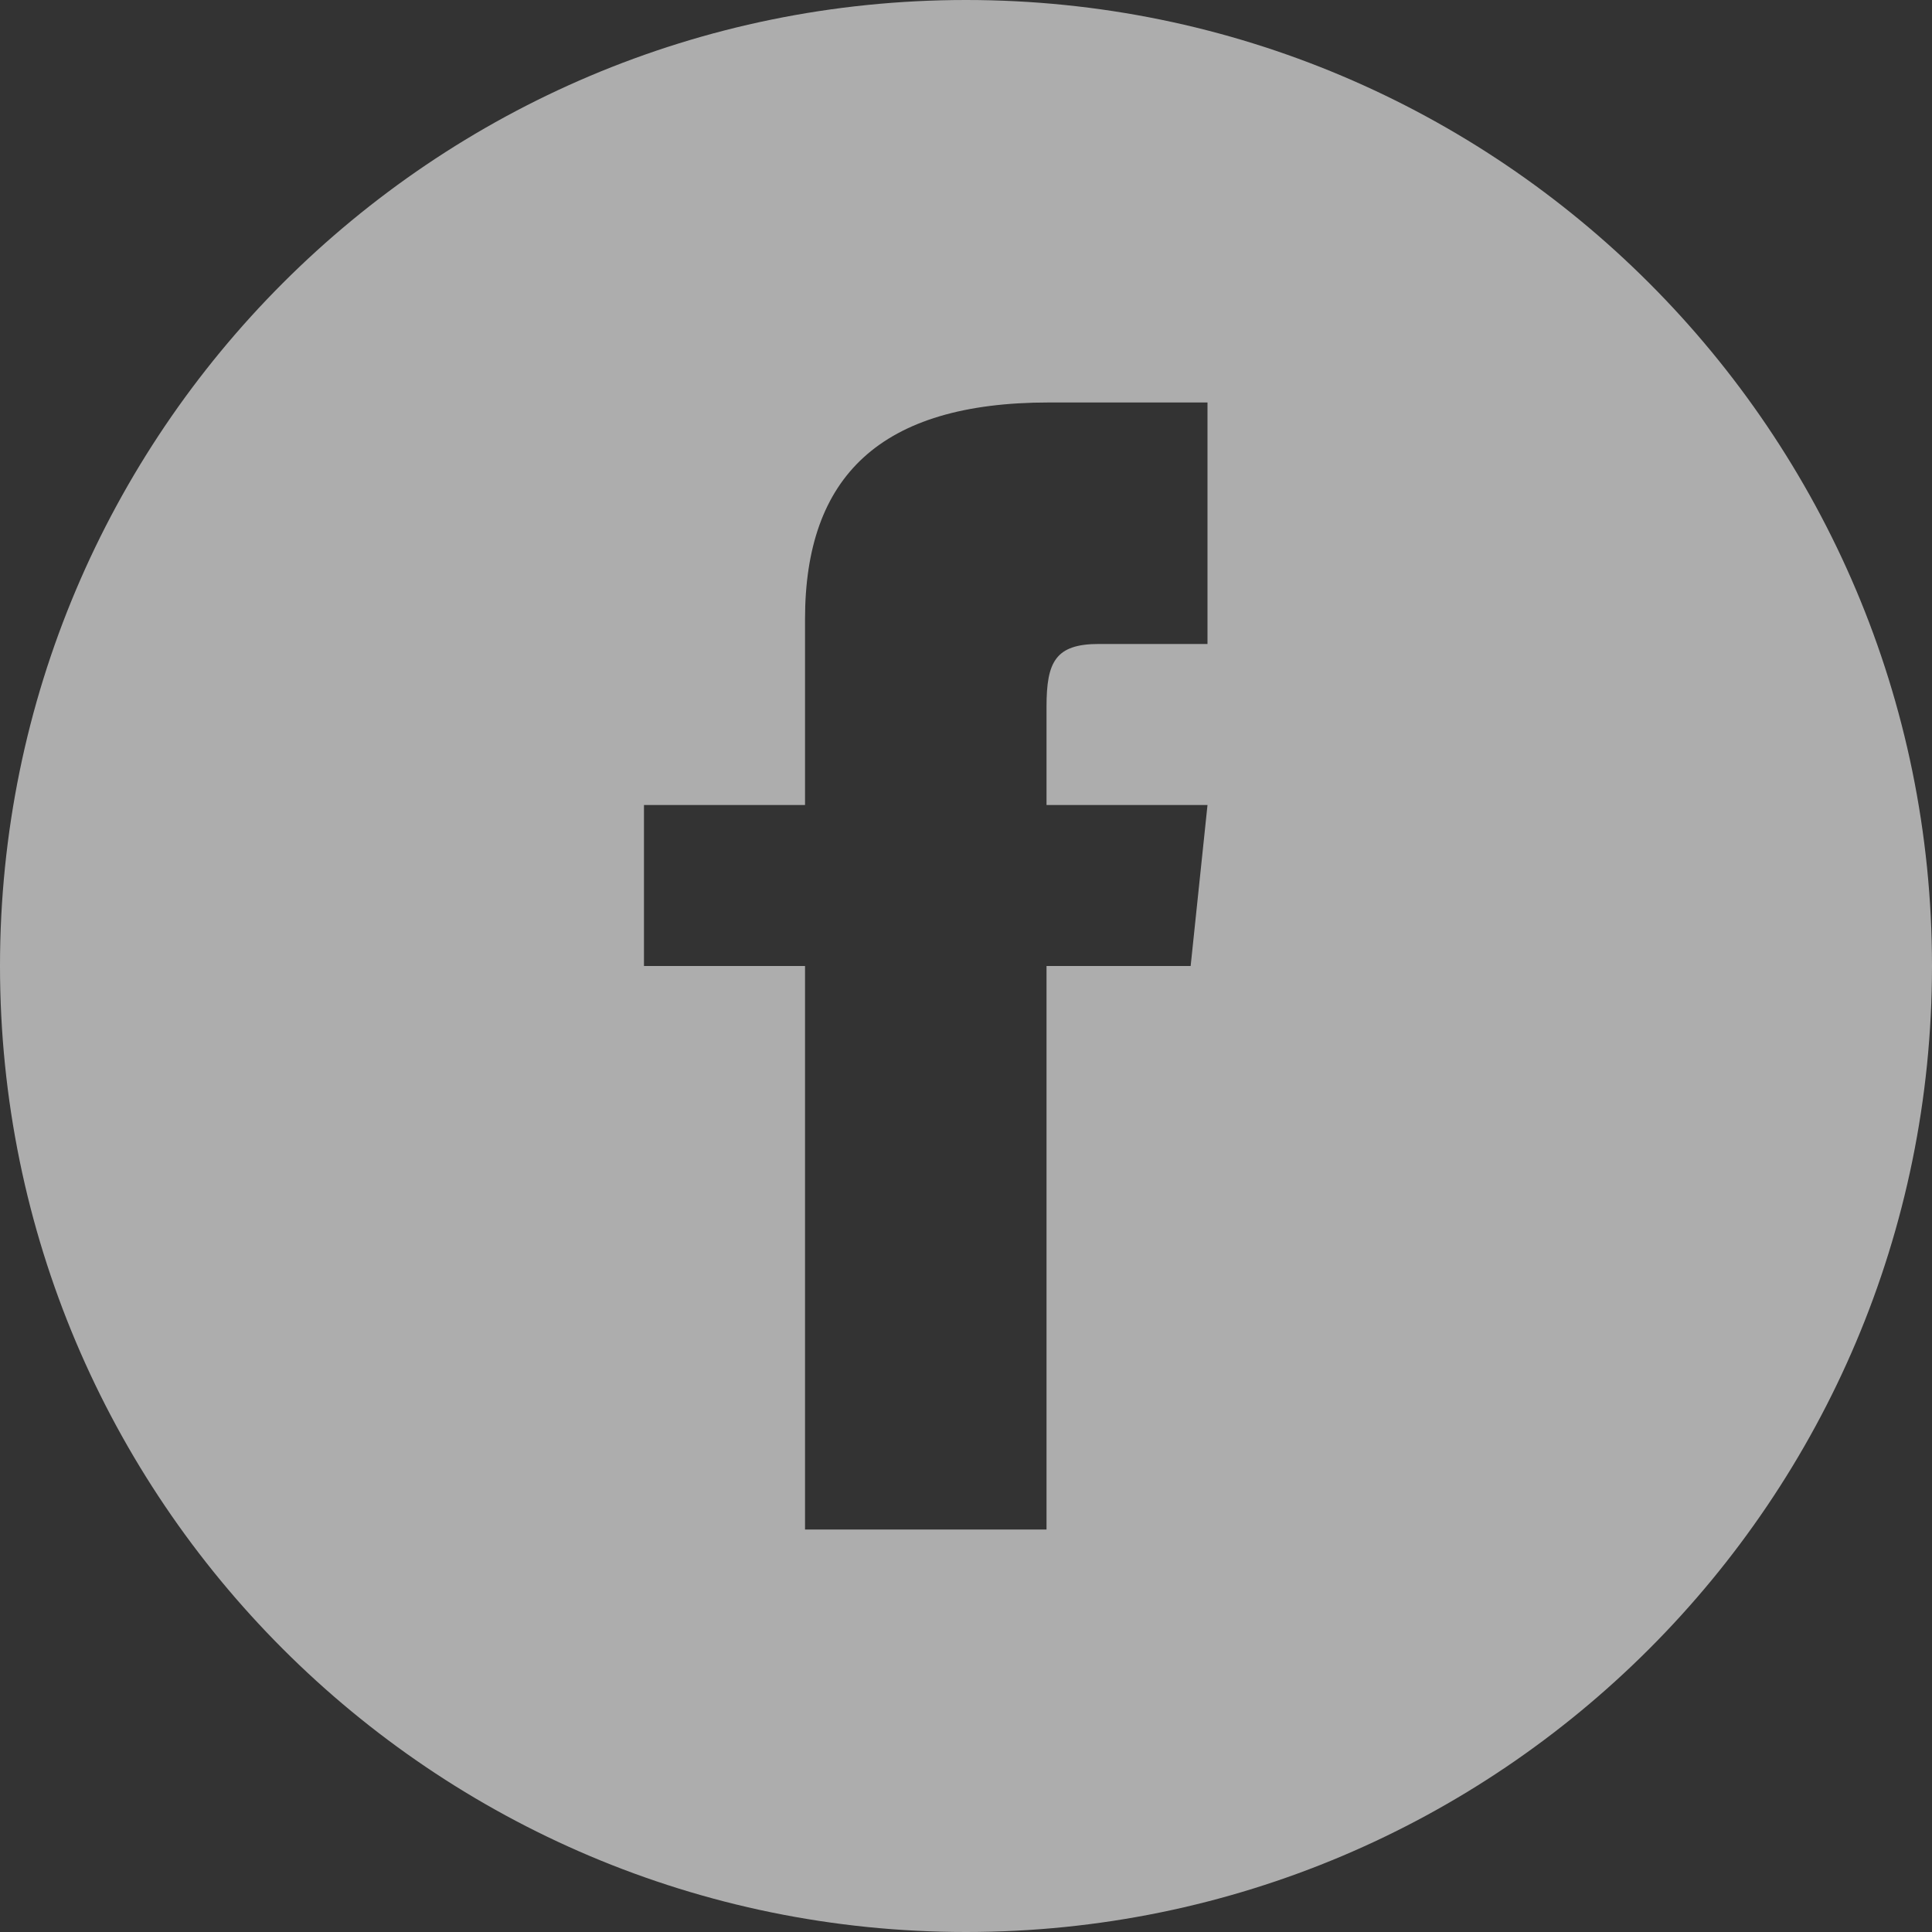 <svg width="25" height="25" viewBox="0 0 25 25" fill="none" xmlns="http://www.w3.org/2000/svg">
<rect x="0" y="0" width="25" height="25" fill="#333333" stroke="none"/>
<path d="M12.5 0C5.597 0 0 5.597 0 12.5C0 19.403 5.597 25 12.5 25C19.403 25 25 19.403 25 12.5C25 5.597 19.403 0 12.5 0ZM15.625 8.333H14.219C13.658 8.333 13.542 8.564 13.542 9.144V10.417H15.625L15.407 12.5H13.542V19.792H10.417V12.5H8.333V10.417H10.417V8.012C10.417 6.17 11.386 5.208 13.572 5.208H15.625V8.333Z" fill="white" fill-opacity="0.6"/>
</svg>
